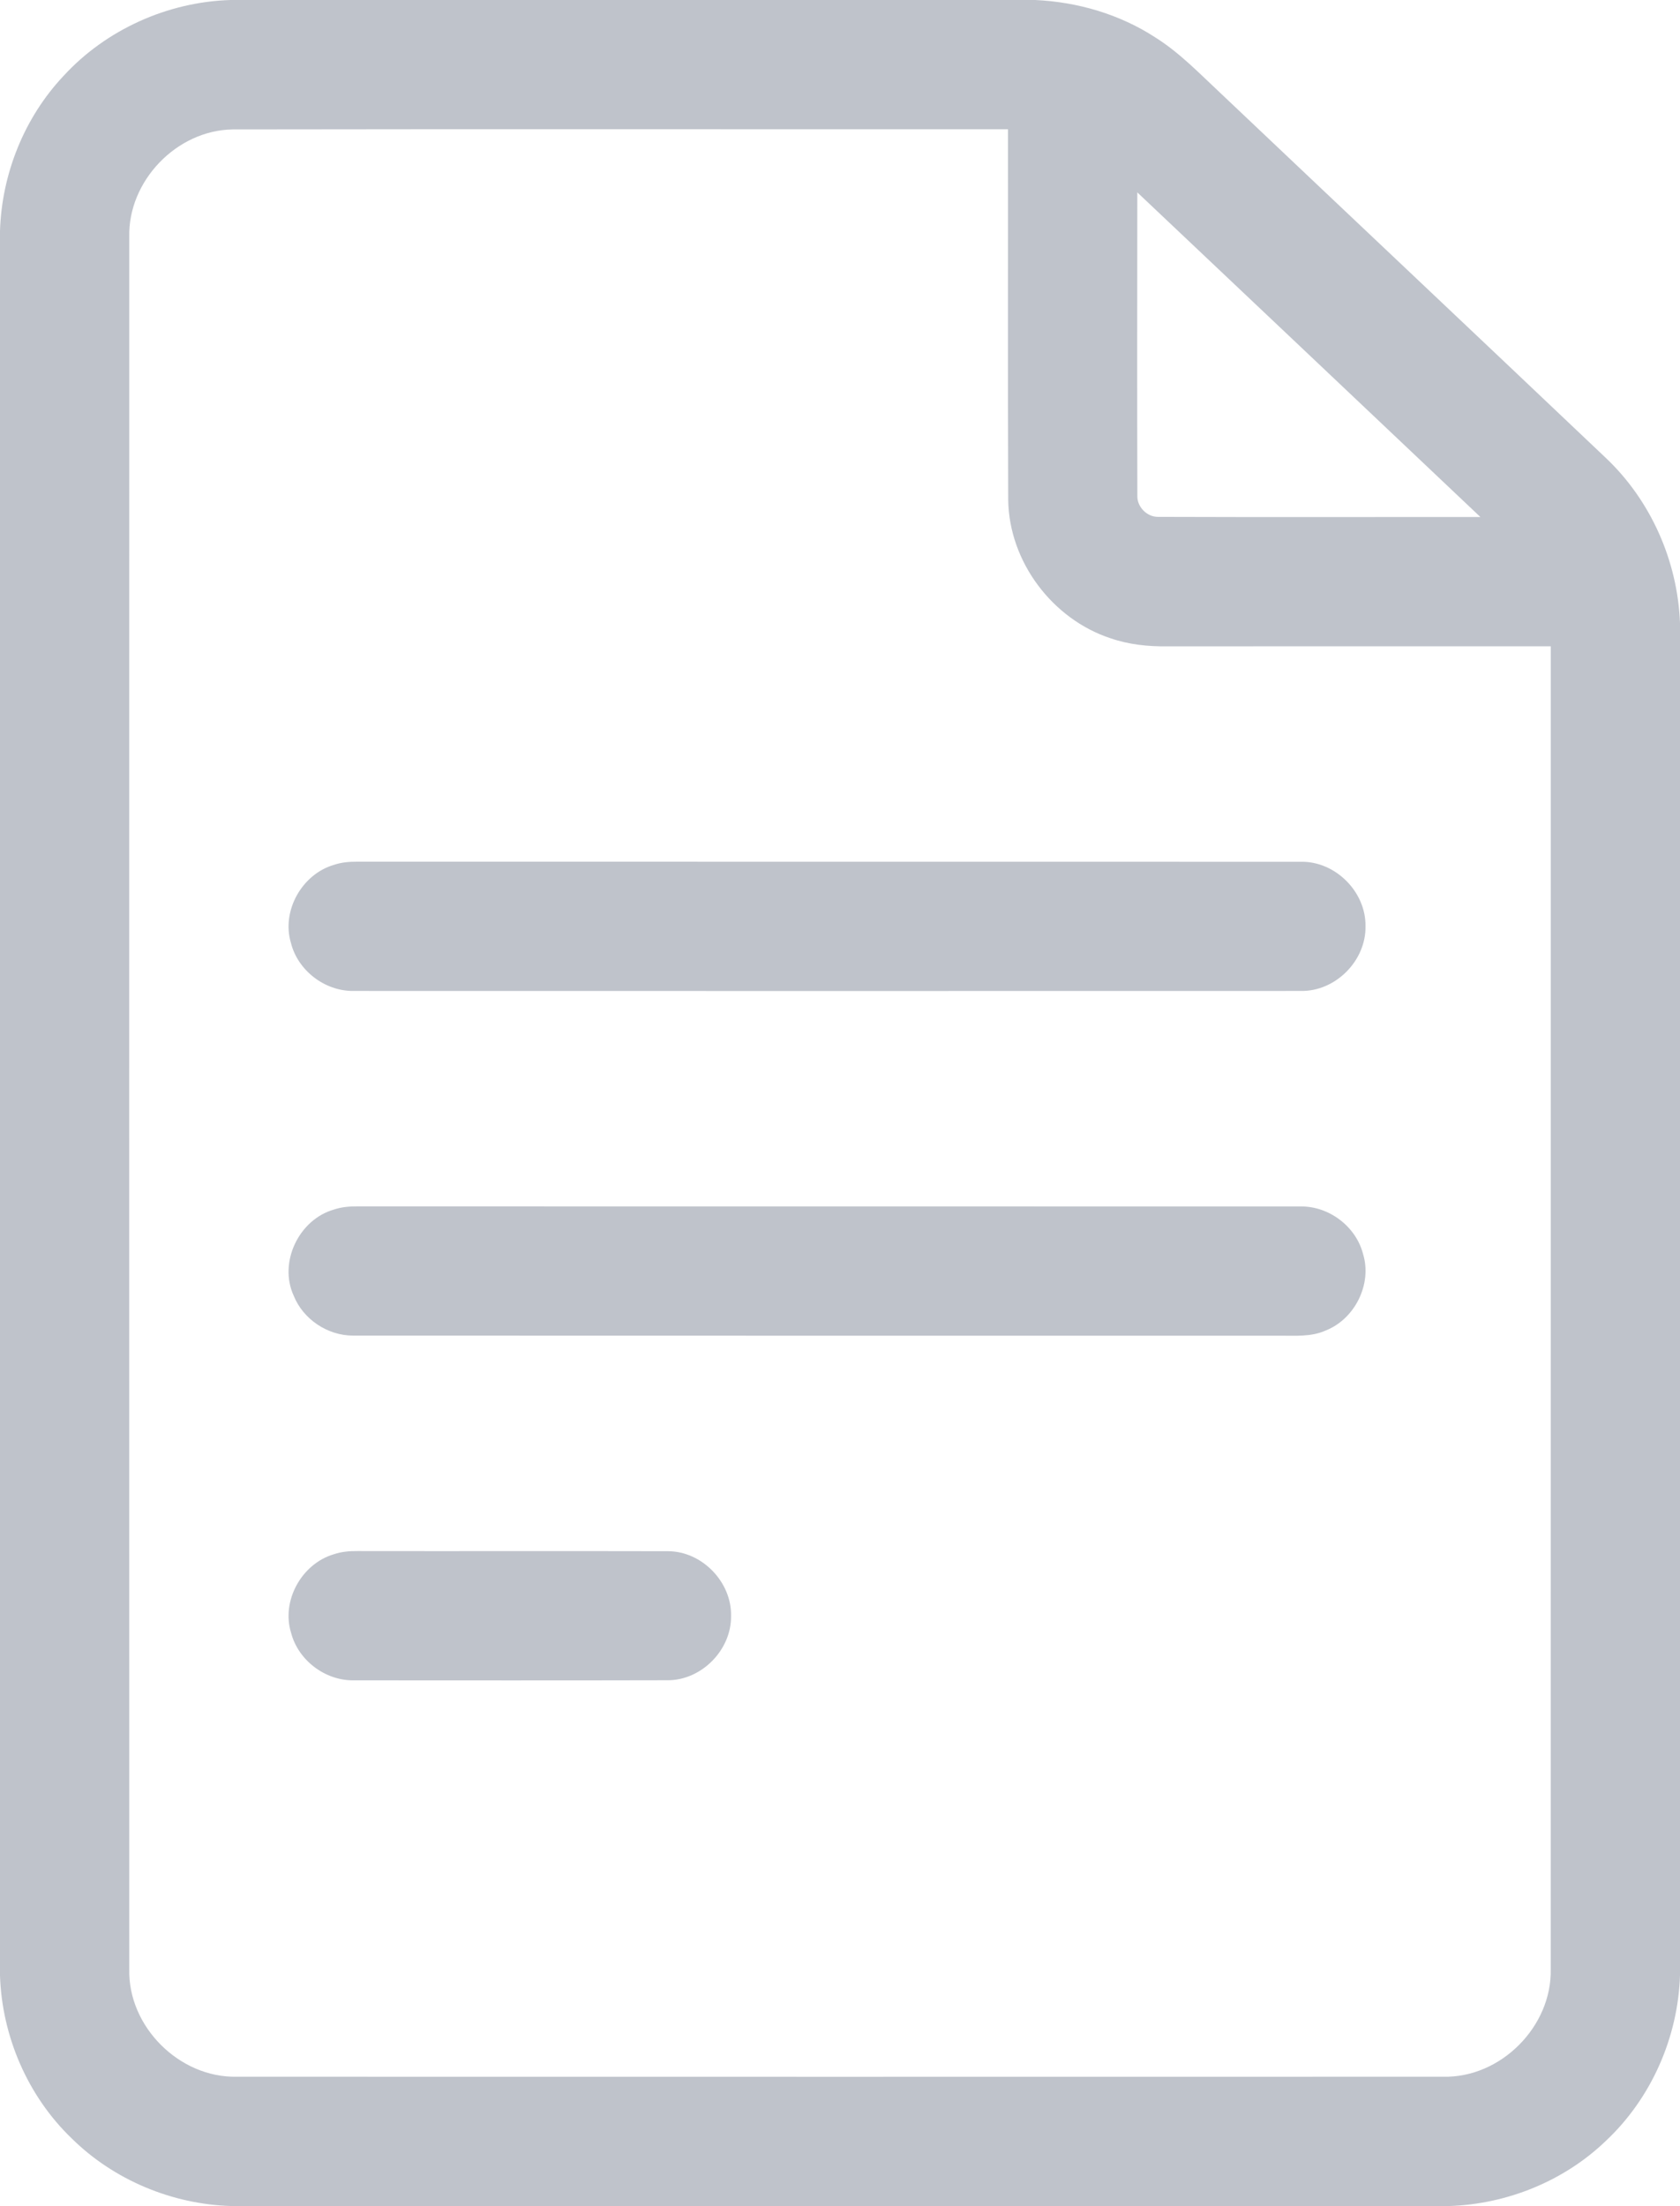 <svg viewBox="0 0 390 512" xmlns="http://www.w3.org/2000/svg"><g fill="#bfc3cb"><path d="M53.52 0H240.3c9.86.45 19.66 3.31 27.95 8.72 5.64 3.55 10.26 8.4 15.1 12.91 29.79 28.23 59.65 56.38 89.41 84.63 10.47 9.89 16.68 23.95 17.24 38.32v313.89c-.46 14.38-6.66 28.49-17.16 38.36-9.71 9.36-22.96 14.73-36.41 15.17H53.63c-13.71-.42-27.2-6.04-36.97-15.68C6.44 486.51.45 472.62 0 458.49V53.59c.41-13.23 5.63-26.28 14.72-35.94C24.6 6.87 38.91.44 53.52 0M30.01 54.99c-.02 134.01-.02 268.02 0 402.03-.33 13.33 11.63 25.26 24.95 24.97 93.35.02 186.7.02 280.06 0 13.36.32 25.29-11.67 24.97-25.02.02-102.32 0-204.64.01-306.97-29.66 0-59.31-.01-88.96.01-4.48.06-8.99-.4-13.23-1.87-13.53-4.45-23.55-17.78-23.76-32.06-.11-28.69-.02-57.39-.05-86.08-60.02.03-120.03-.06-180.05.04-12.96.22-24.25 11.98-23.94 24.95m234.01-10.34c-.02 23.48-.06 46.97.01 70.46-.06 2.56 2.26 4.89 4.82 4.85 24.93.09 49.87.02 74.81.03-26.54-25.12-53.08-50.24-79.64-75.34Z"/><path d="M77.54 200.72c1.76-.6 3.62-.74 5.46-.73 73.02.03 146.04-.01 219.05.02 7.98-.12 15.07 7 14.94 14.97.14 7.98-6.93 15.11-14.92 15.01-73.37.02-146.75.02-220.12 0-6.58.03-12.81-4.75-14.41-11.14-2.25-7.46 2.58-15.99 10-18.13ZM77.51 280.73c1.75-.6 3.6-.75 5.44-.74 73.02.03 146.05-.01 219.07.02 6.56-.05 12.78 4.68 14.41 11.05 2.13 7-1.93 15.1-8.71 17.75-3.36 1.51-7.1 1.17-10.67 1.19-71.71-.01-143.43.02-215.14-.02-5.86-.01-11.53-3.78-13.72-9.24-3.58-7.74 1.19-17.69 9.32-20.01ZM77.46 360.74c1.77-.61 3.65-.77 5.51-.75 24.03.04 48.07-.03 72.1.03 7.88.02 14.78 7.12 14.64 14.99.13 7.86-6.78 14.94-14.65 14.96-24.35.06-48.69.03-73.03.02-6.57.06-12.81-4.66-14.46-11.04-2.31-7.44 2.47-16.01 9.89-18.21Z"/></g></svg>